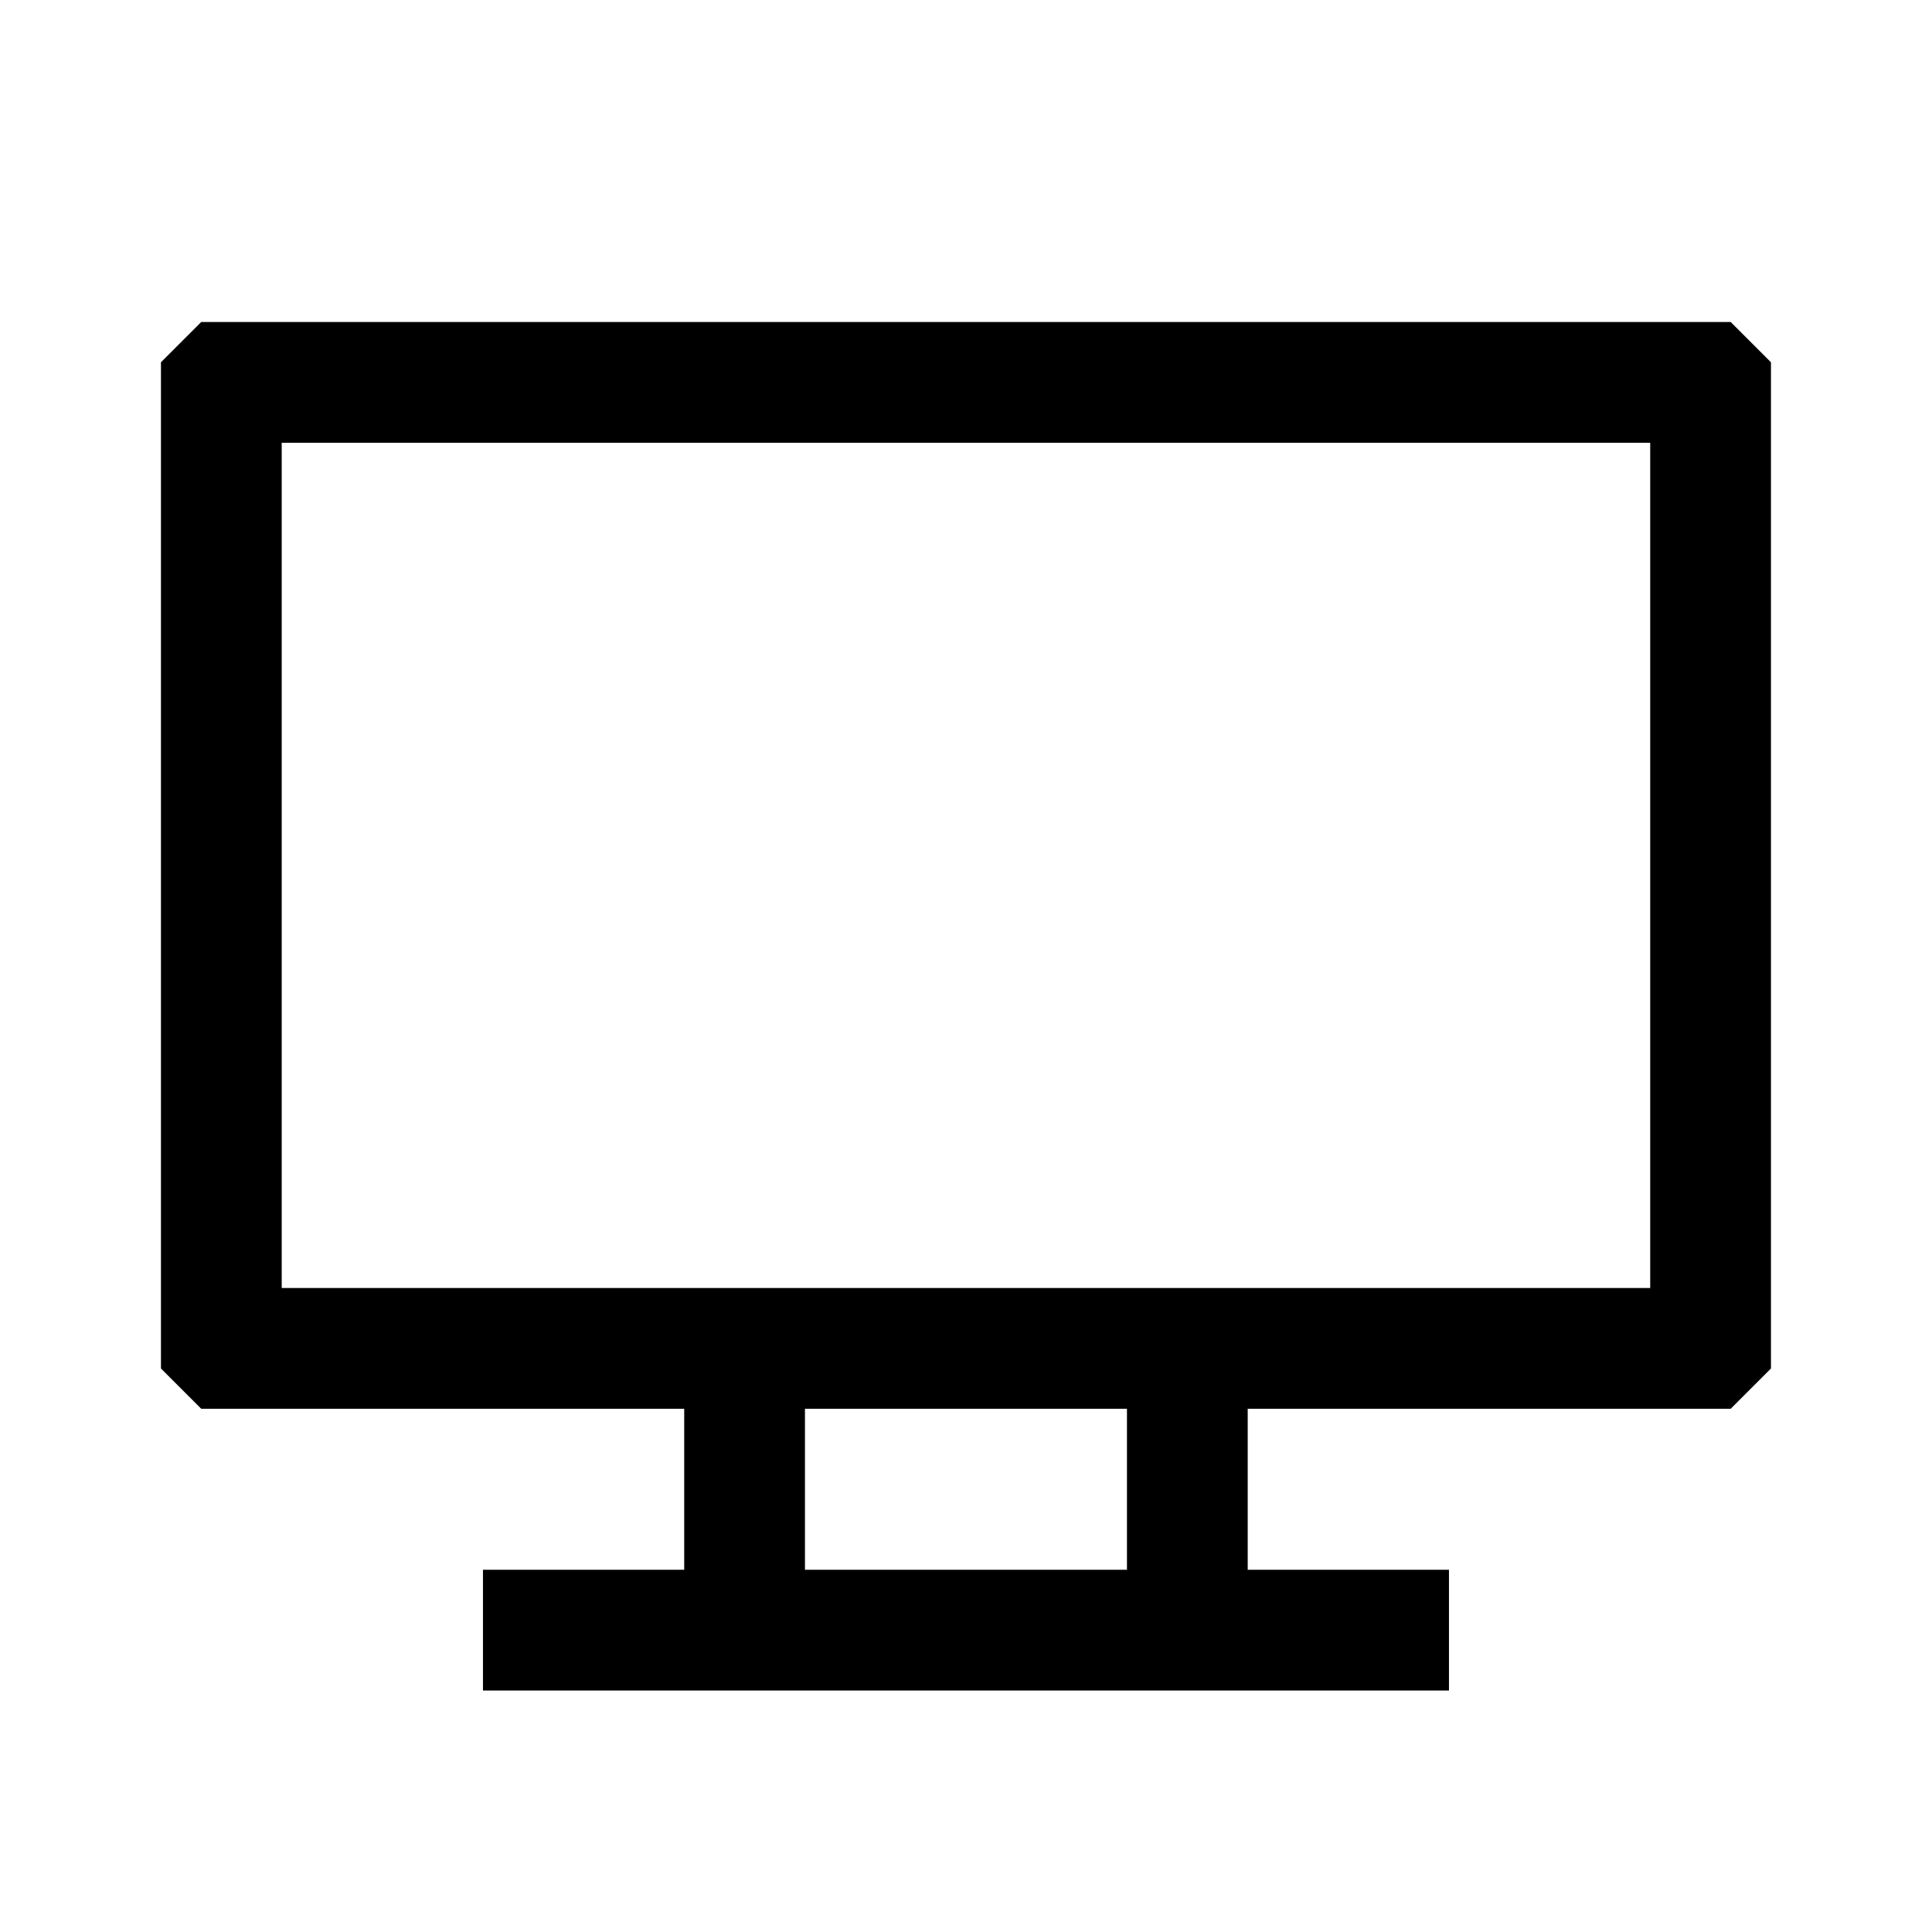 <svg xmlns="http://www.w3.org/2000/svg" width="48" height="48" viewBox="0 0 48 48">
    <path data-name="Rectangle 2969" style="fill:none" d="M0 0h48v48H0z"/>
    <path data-name="Subtraction 38" d="M35.999 42h-24v-3h5v-4h-12l-1-1V9l1-1h38l1 1v25l-1 1h-12v4h5v3zm-16-7v4h8v-4zm-13-24v21h34V11z"/>
</svg>
